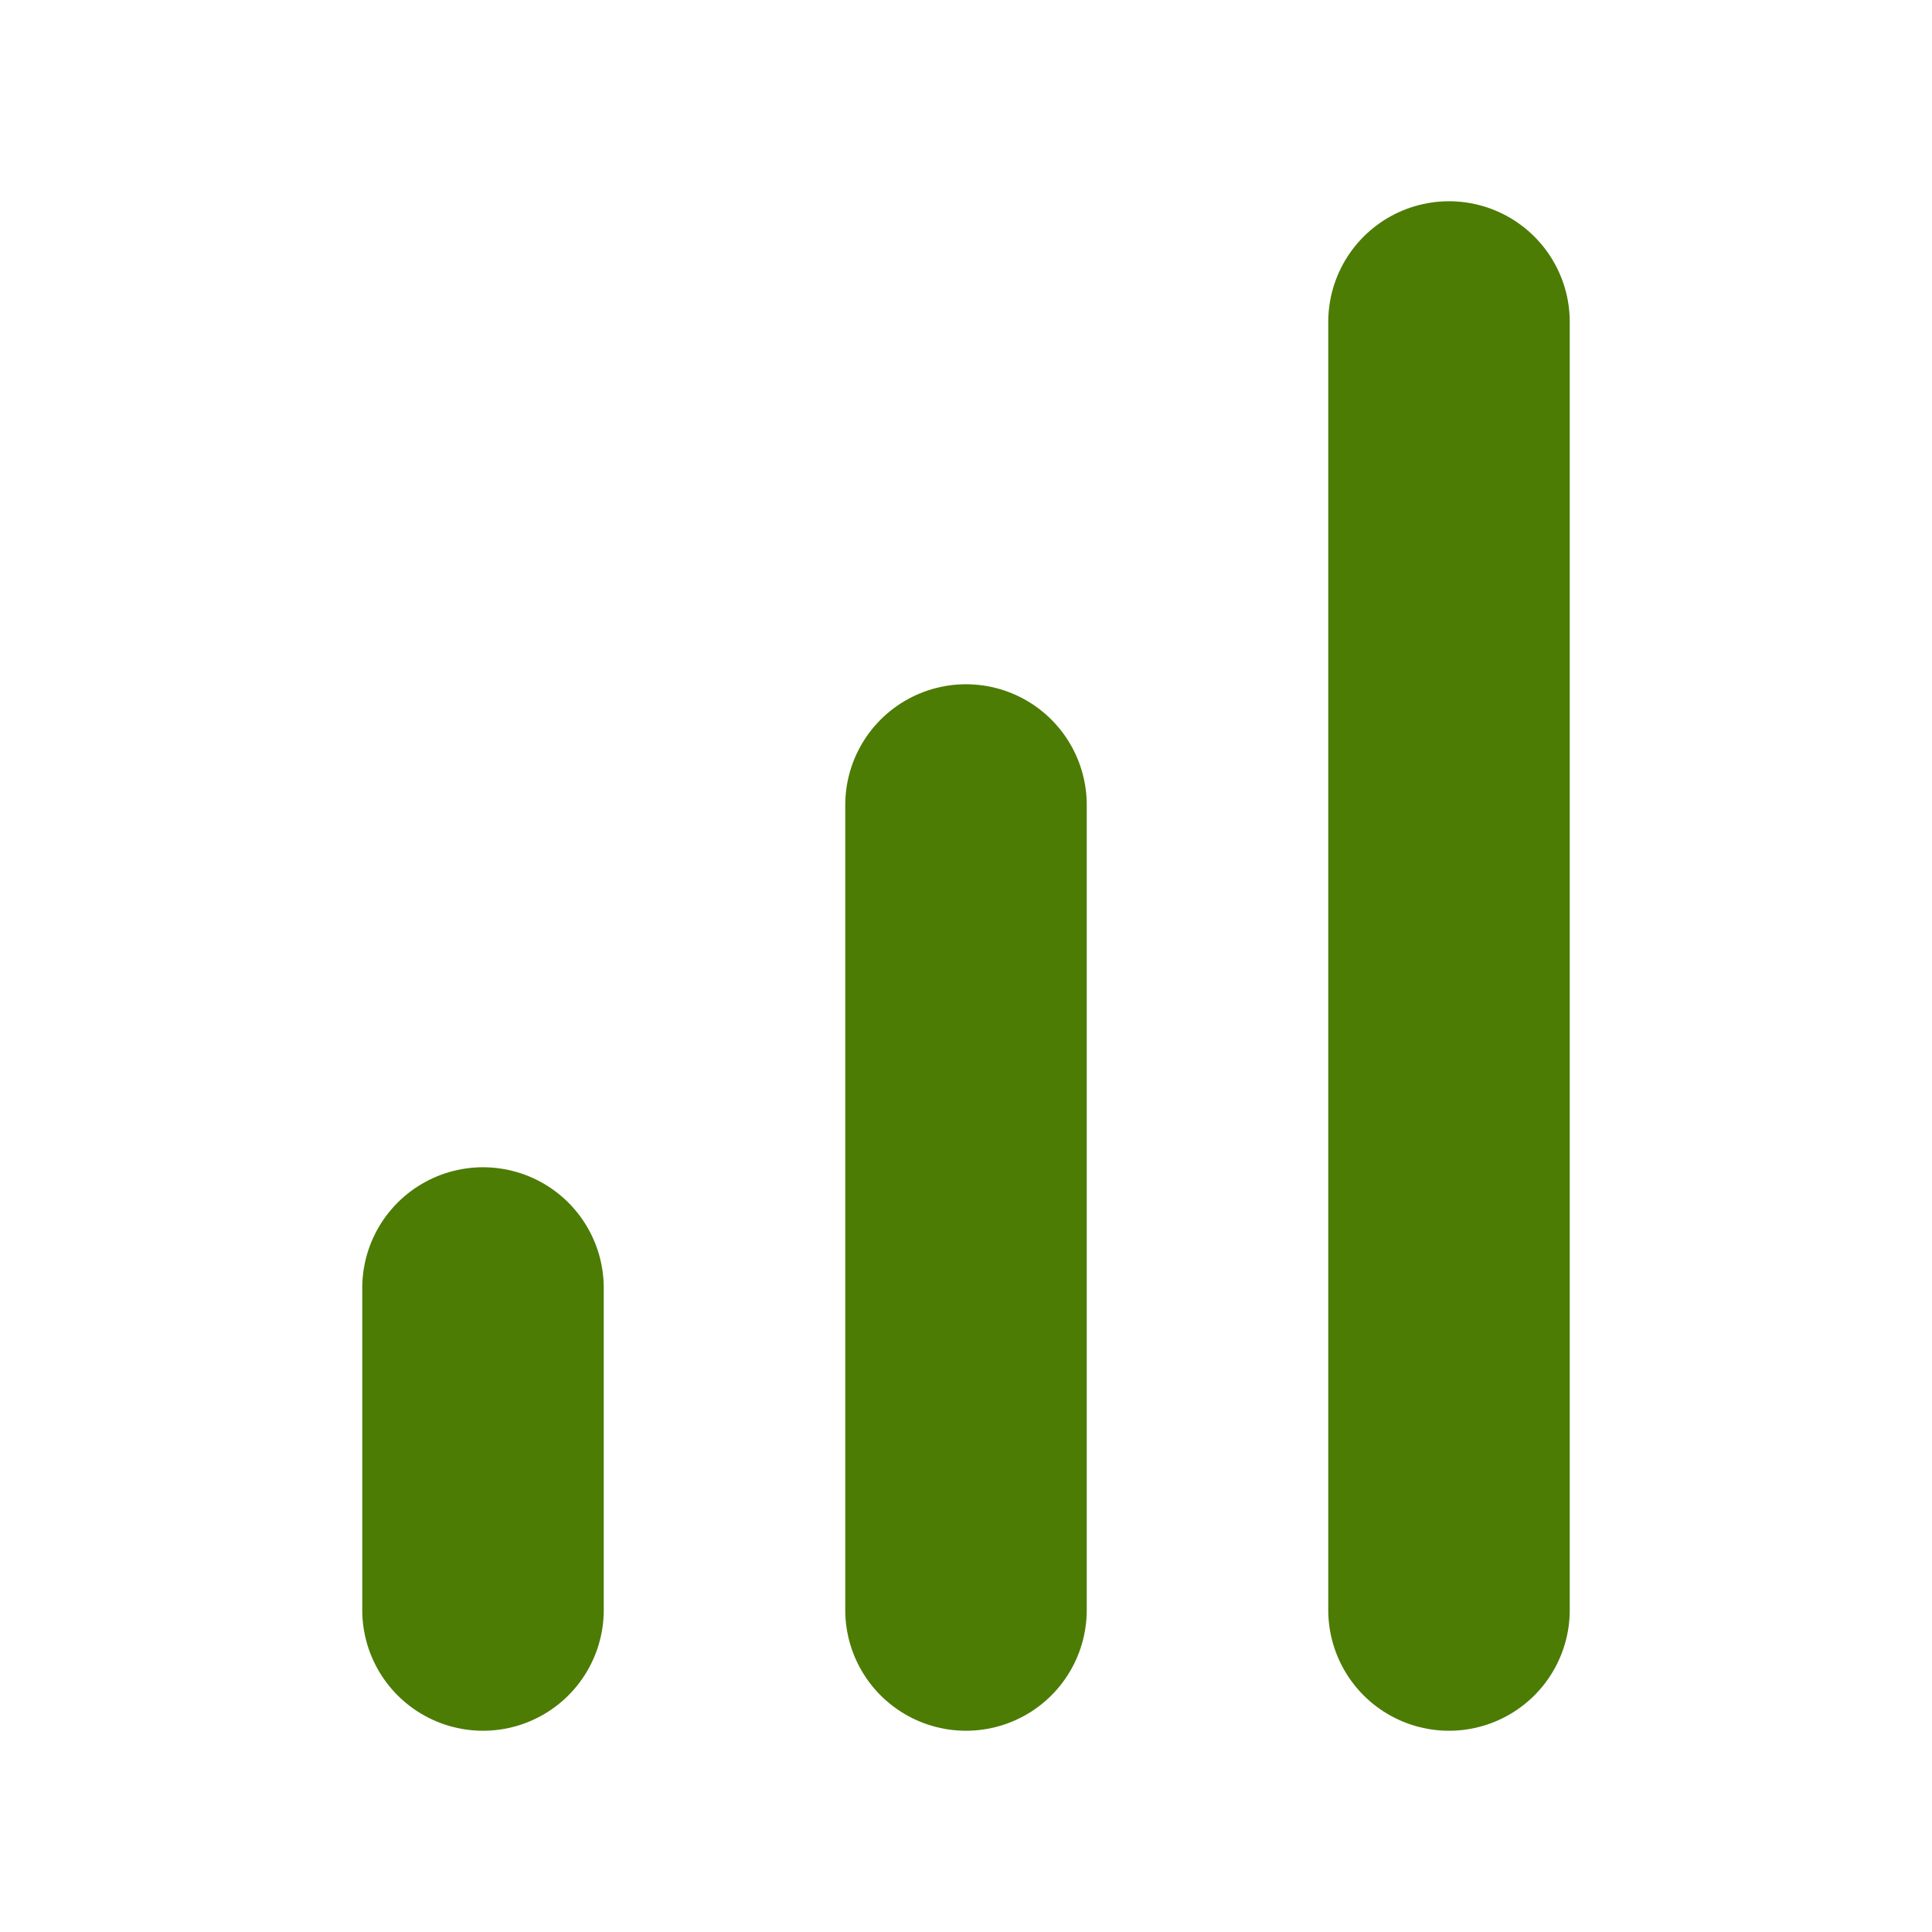 <svg width="24" height="24" viewBox="0 0 24 24" fill="none" xmlns="http://www.w3.org/2000/svg">
<path d="M12 20V10M18 20V4M6 20V16" stroke="#4C7C04" stroke-width="3" stroke-linecap="round" stroke-linejoin="round"/>
</svg>
